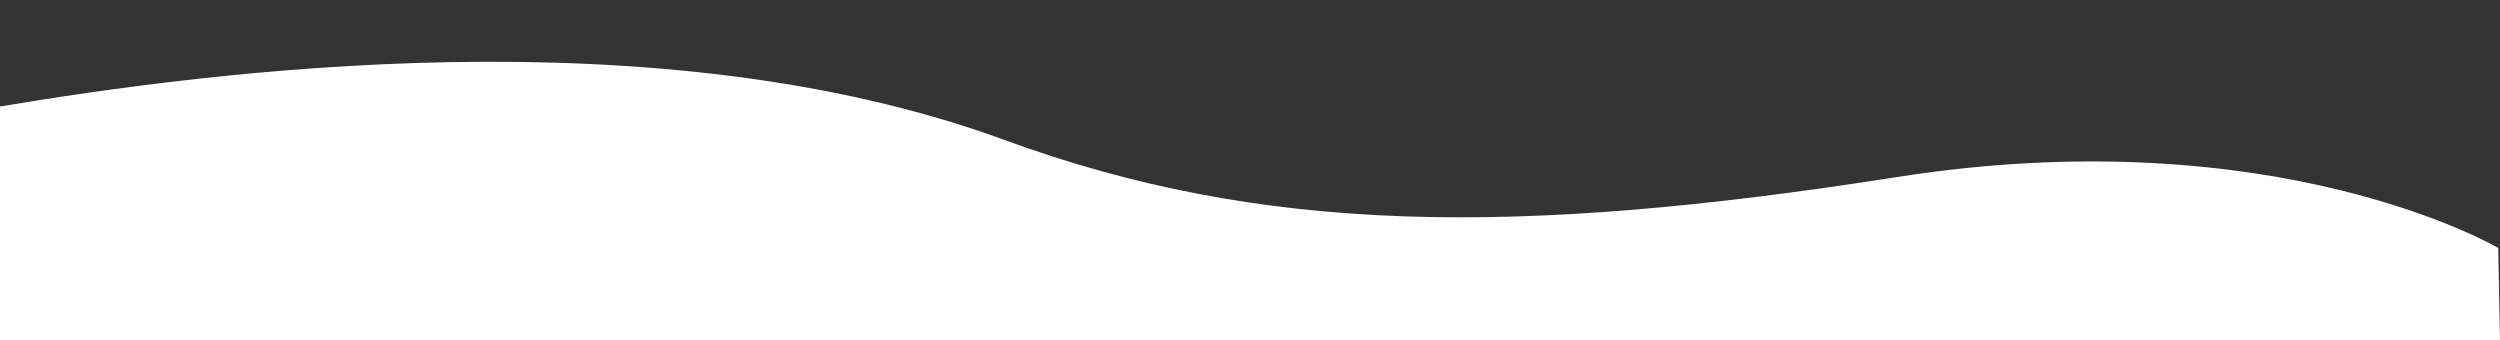 <?xml version="1.0" encoding="UTF-8"?> <!-- Generator: Adobe Illustrator 24.2.0, SVG Export Plug-In . SVG Version: 6.00 Build 0) --> <svg xmlns="http://www.w3.org/2000/svg" xmlns:xlink="http://www.w3.org/1999/xlink" id="Layer_1" x="0px" y="0px" viewBox="0 0 7112.7 968" style="enable-background:new 0 0 7112.7 968;" xml:space="preserve"><rect x="0" y="0" width="7112.7" height="968" fill="#333333" stroke="none"/> <style type="text/css"> .st0{fill:#FFFFFF;} </style> <g id="scheme"> <path class="st0" d="M7112.7,968H0l0-665c600.8-100.4,1866.9-267.9,2857.6,95.1c732.6,268.4,1452,276.2,2538.9,105.7 c1082.1-169.8,1711.2,201.7,1711.2,201.7L7112.7,968z"></path> </g> </svg> 